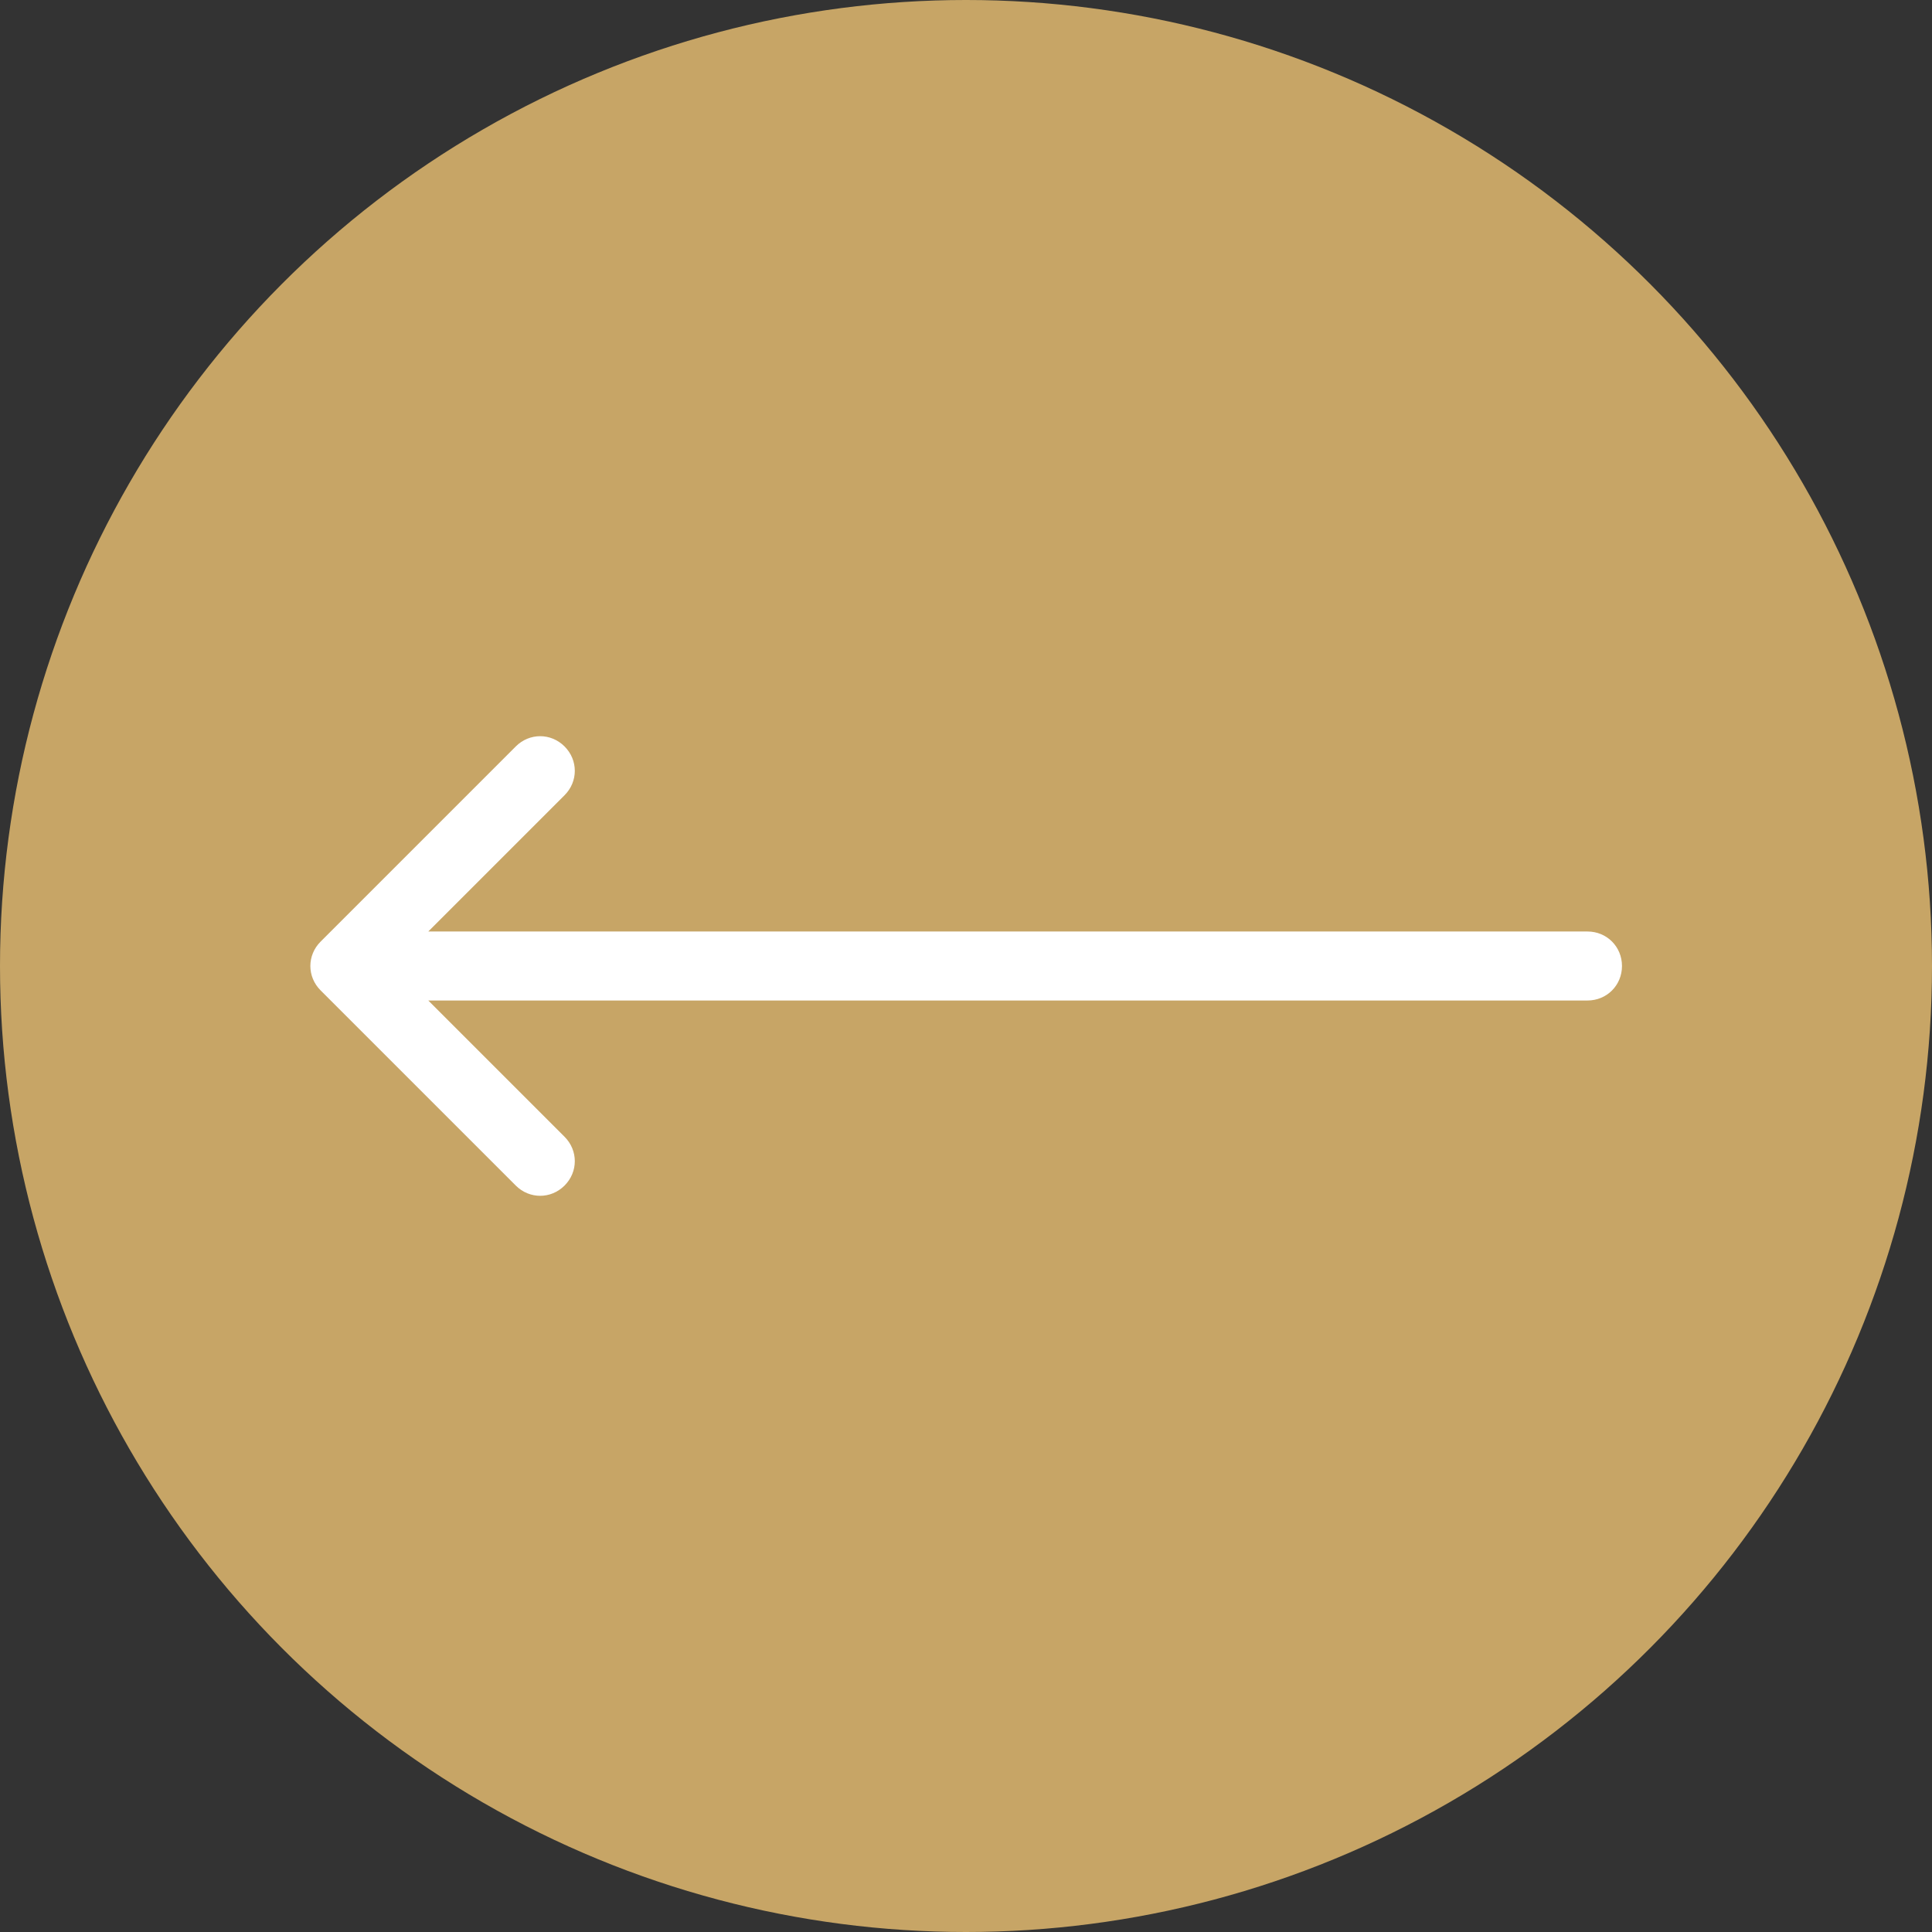 <?xml version="1.0" encoding="UTF-8"?> <svg xmlns="http://www.w3.org/2000/svg" xmlns:xlink="http://www.w3.org/1999/xlink" viewBox="0 0 56 56" width="56" height="56" fill="none"><rect x="0" y="0" width="56" height="56" fill="#333333" stroke="none"/><g id="Сочетание 12"><circle id="Эллипс 8" cx="28" cy="28" r="28" fill="rgb(199,165,102)"></circle><path id="Стрелка 1" d="M0 -1L36.014 -1L36.014 1L0 1L0 -1ZM0.02 0.98L0 1C-0.56 1 -1 0.56 -1 -0C-1 -0.56 -0.56 -1 0 -1L0.02 -0.98L0.02 0.98ZM34.6 0L29.65 -4.95C29.254 -5.346 29.254 -5.968 29.65 -6.364C30.046 -6.76 30.668 -6.76 31.064 -6.364L36.721 -0.707C37.117 -0.311 37.117 0.311 36.721 0.707L31.064 6.364C30.668 6.76 30.046 6.76 29.65 6.364C29.254 5.968 29.254 5.346 29.65 4.95L34.6 0Z" fill="rgb(255,255,255)" fill-rule="nonzero" transform="matrix(-1,0,0,-1,46.014,28)"></path></g></svg> 
